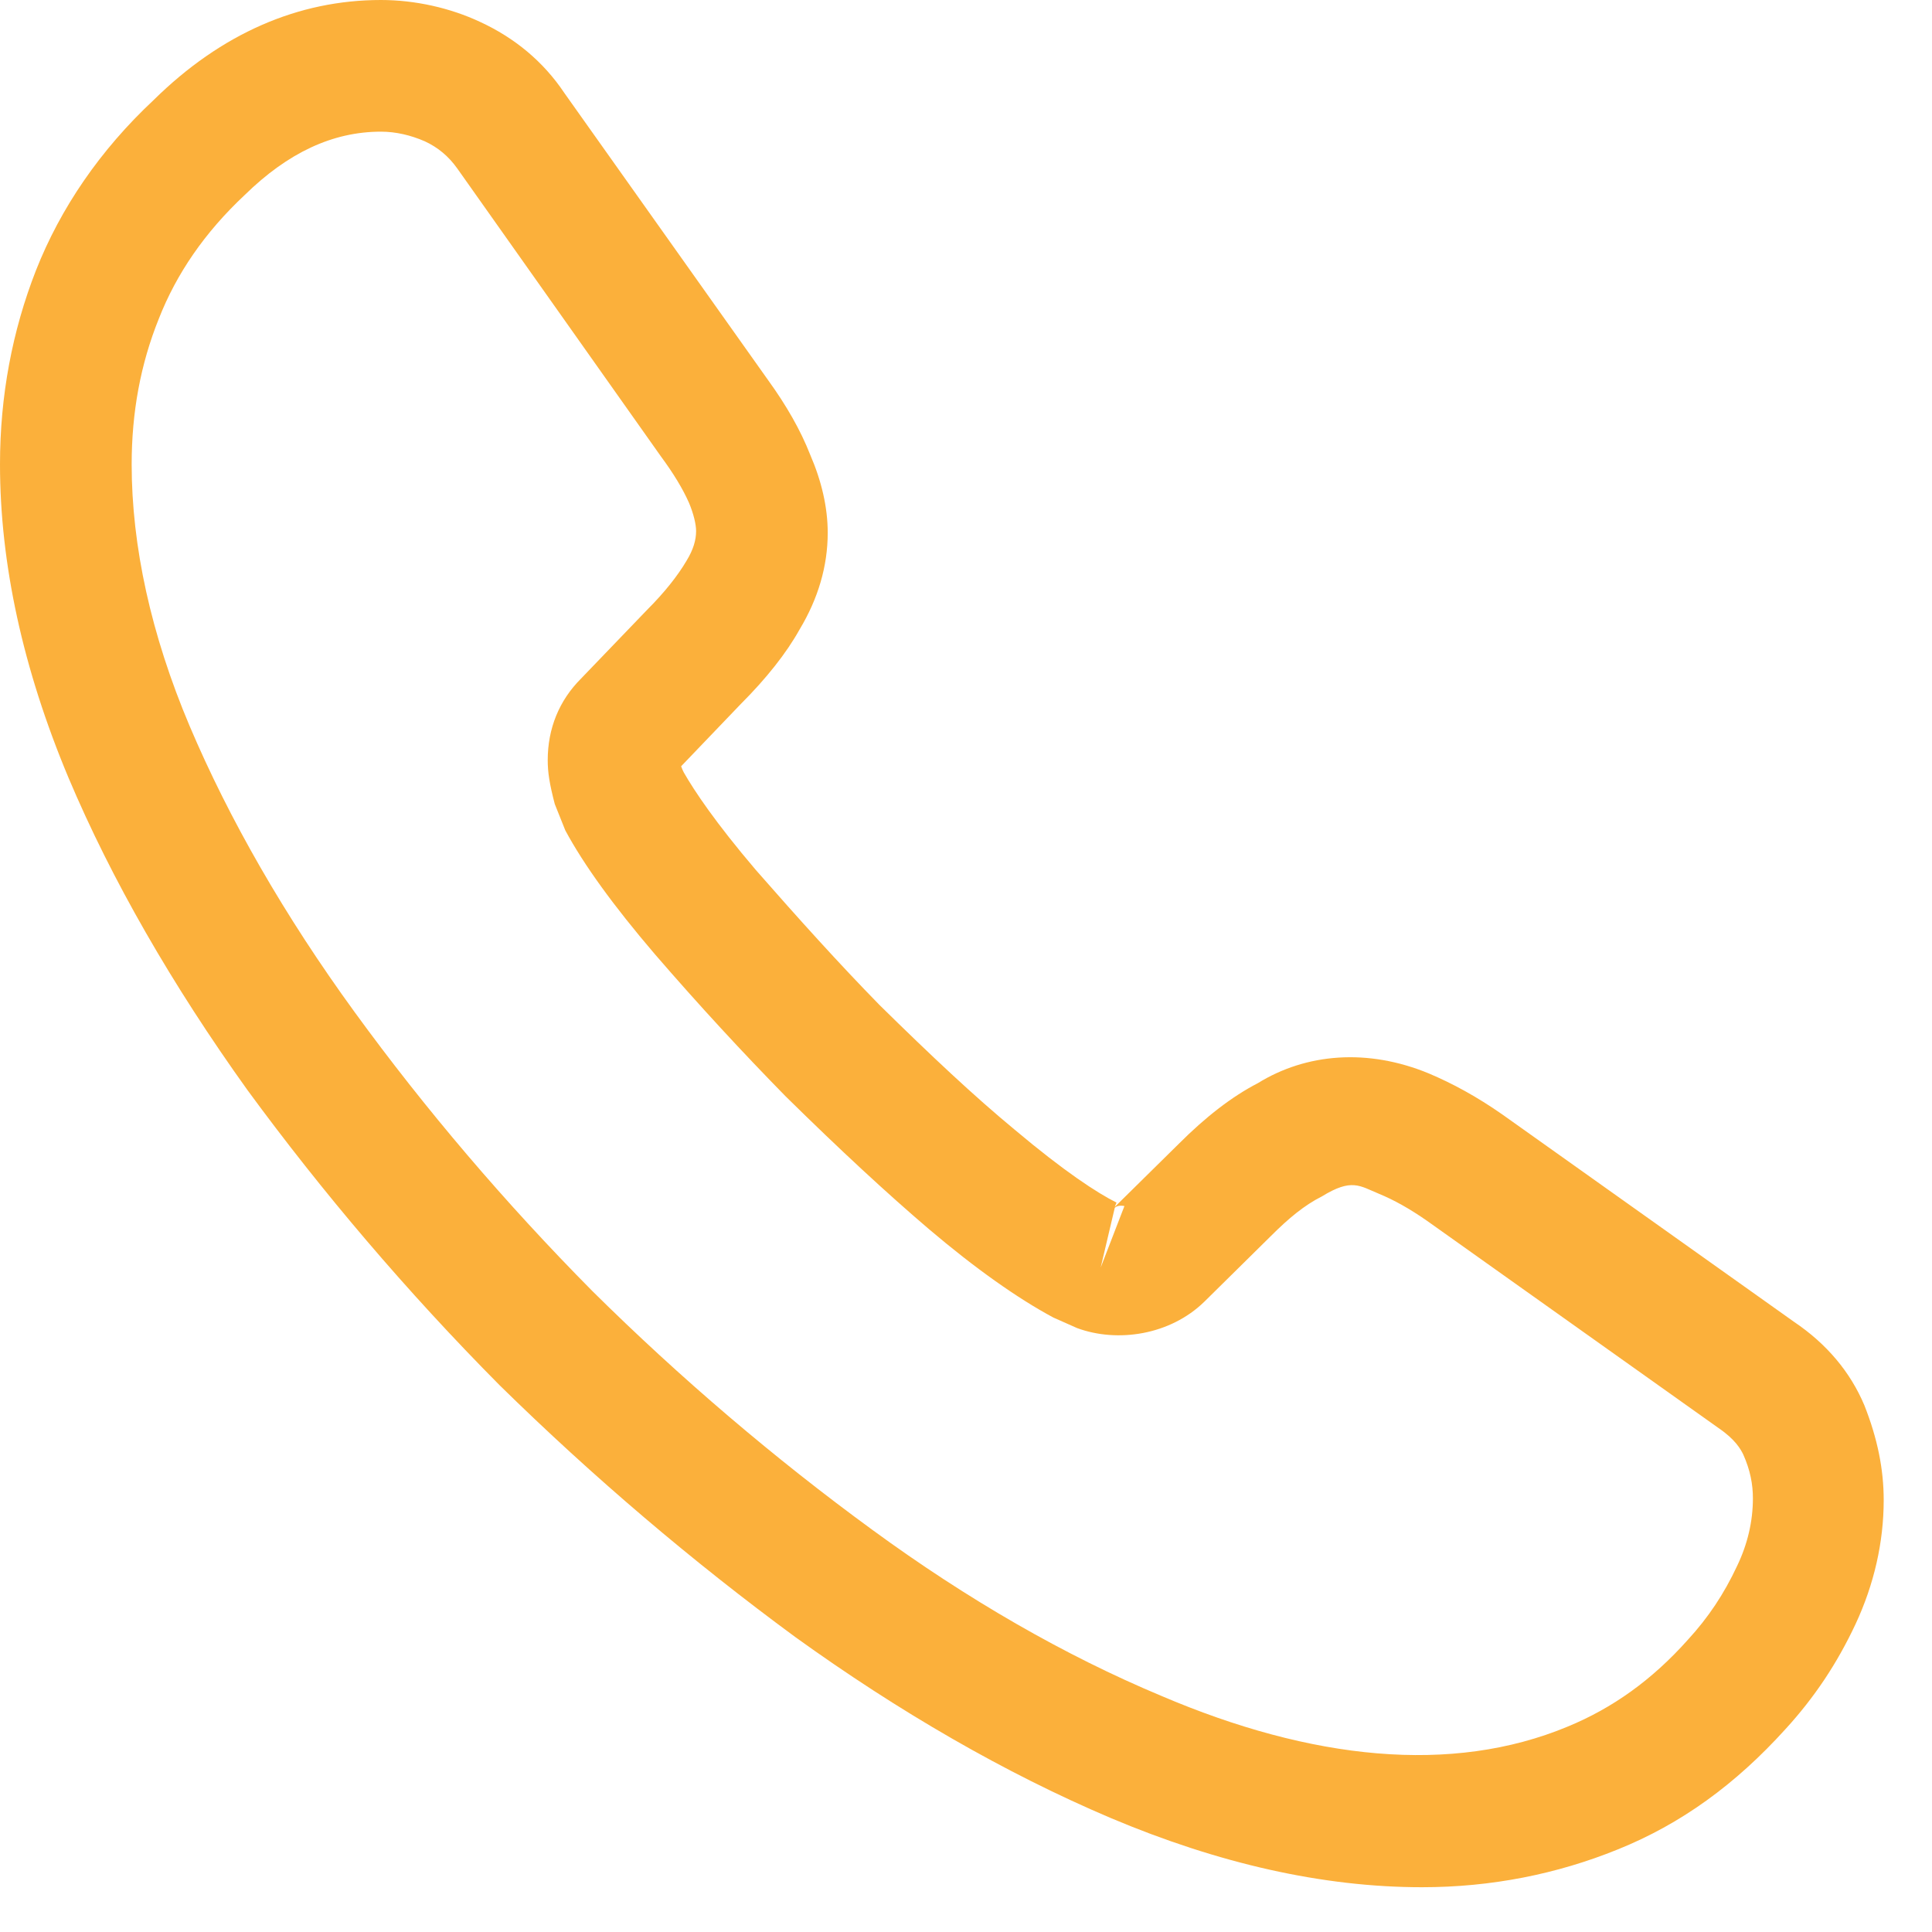 <svg width="40" height="40" viewBox="0 0 40 40" fill="none" xmlns="http://www.w3.org/2000/svg">
<path d="M29.441 39.073C27.387 39.073 25.225 38.582 22.989 37.637C20.808 36.71 18.61 35.438 16.465 33.893C14.339 32.33 12.285 30.586 10.341 28.677C8.414 26.733 6.67 24.679 5.125 22.571C3.562 20.39 2.308 18.21 1.418 16.102C0.473 13.848 0 11.667 0 9.614C0 8.196 0.254 6.851 0.745 5.597C1.254 4.307 2.072 3.108 3.18 2.072C4.58 0.691 6.179 0 7.887 0C8.596 0 9.323 0.164 9.941 0.454C10.65 0.781 11.249 1.272 11.685 1.926L15.902 7.869C16.283 8.396 16.574 8.905 16.774 9.414C17.01 9.959 17.137 10.504 17.137 11.031C17.137 11.722 16.938 12.394 16.556 13.03C16.283 13.521 15.865 14.048 15.338 14.575L14.102 15.865C14.121 15.92 14.139 15.956 14.157 15.992C14.375 16.374 14.811 17.028 15.647 18.01C16.538 19.027 17.374 19.954 18.21 20.808C19.282 21.863 20.172 22.698 21.008 23.389C22.044 24.261 22.717 24.698 23.116 24.898L23.08 24.988L24.407 23.68C24.97 23.116 25.515 22.698 26.042 22.426C27.042 21.808 28.314 21.699 29.586 22.226C30.059 22.426 30.568 22.698 31.113 23.08L37.146 27.369C37.819 27.823 38.309 28.405 38.6 29.096C38.873 29.786 39 30.422 39 31.058C39 31.931 38.8 32.803 38.419 33.621C38.037 34.438 37.564 35.147 36.965 35.801C35.929 36.946 34.802 37.764 33.493 38.291C32.239 38.8 30.877 39.073 29.441 39.073ZM7.887 2.726C6.888 2.726 5.961 3.162 5.07 4.034C4.234 4.816 3.653 5.67 3.289 6.597C2.908 7.542 2.726 8.541 2.726 9.614C2.726 11.304 3.126 13.139 3.925 15.029C4.743 16.956 5.888 18.955 7.342 20.954C8.796 22.953 10.45 24.898 12.267 26.733C14.084 28.532 16.047 30.204 18.064 31.676C20.027 33.112 22.044 34.275 24.043 35.111C27.151 36.438 30.059 36.746 32.458 35.747C33.384 35.365 34.202 34.784 34.947 33.948C35.365 33.493 35.693 33.003 35.965 32.421C36.183 31.967 36.292 31.494 36.292 31.022C36.292 30.731 36.238 30.44 36.092 30.113C36.038 30.004 35.929 29.804 35.583 29.568L29.55 25.279C29.186 25.025 28.859 24.843 28.55 24.716C28.151 24.552 27.987 24.389 27.369 24.77C27.006 24.952 26.678 25.225 26.315 25.588L24.934 26.951C24.225 27.642 23.135 27.805 22.299 27.496L21.808 27.278C21.063 26.878 20.191 26.261 19.227 25.443C18.355 24.698 17.41 23.825 16.265 22.698C15.375 21.79 14.484 20.827 13.557 19.754C12.703 18.755 12.085 17.901 11.704 17.192L11.486 16.647C11.377 16.229 11.34 15.992 11.34 15.738C11.34 15.084 11.576 14.502 12.031 14.048L13.394 12.63C13.757 12.267 14.03 11.922 14.212 11.613C14.357 11.377 14.412 11.177 14.412 10.995C14.412 10.85 14.357 10.631 14.266 10.413C14.139 10.123 13.939 9.795 13.684 9.45L9.468 3.489C9.287 3.235 9.069 3.053 8.796 2.926C8.505 2.799 8.196 2.726 7.887 2.726ZM23.08 25.006L22.789 26.242L23.28 24.97C23.189 24.952 23.116 24.97 23.08 25.006Z" fill="#FBB03B"/>
</svg>
